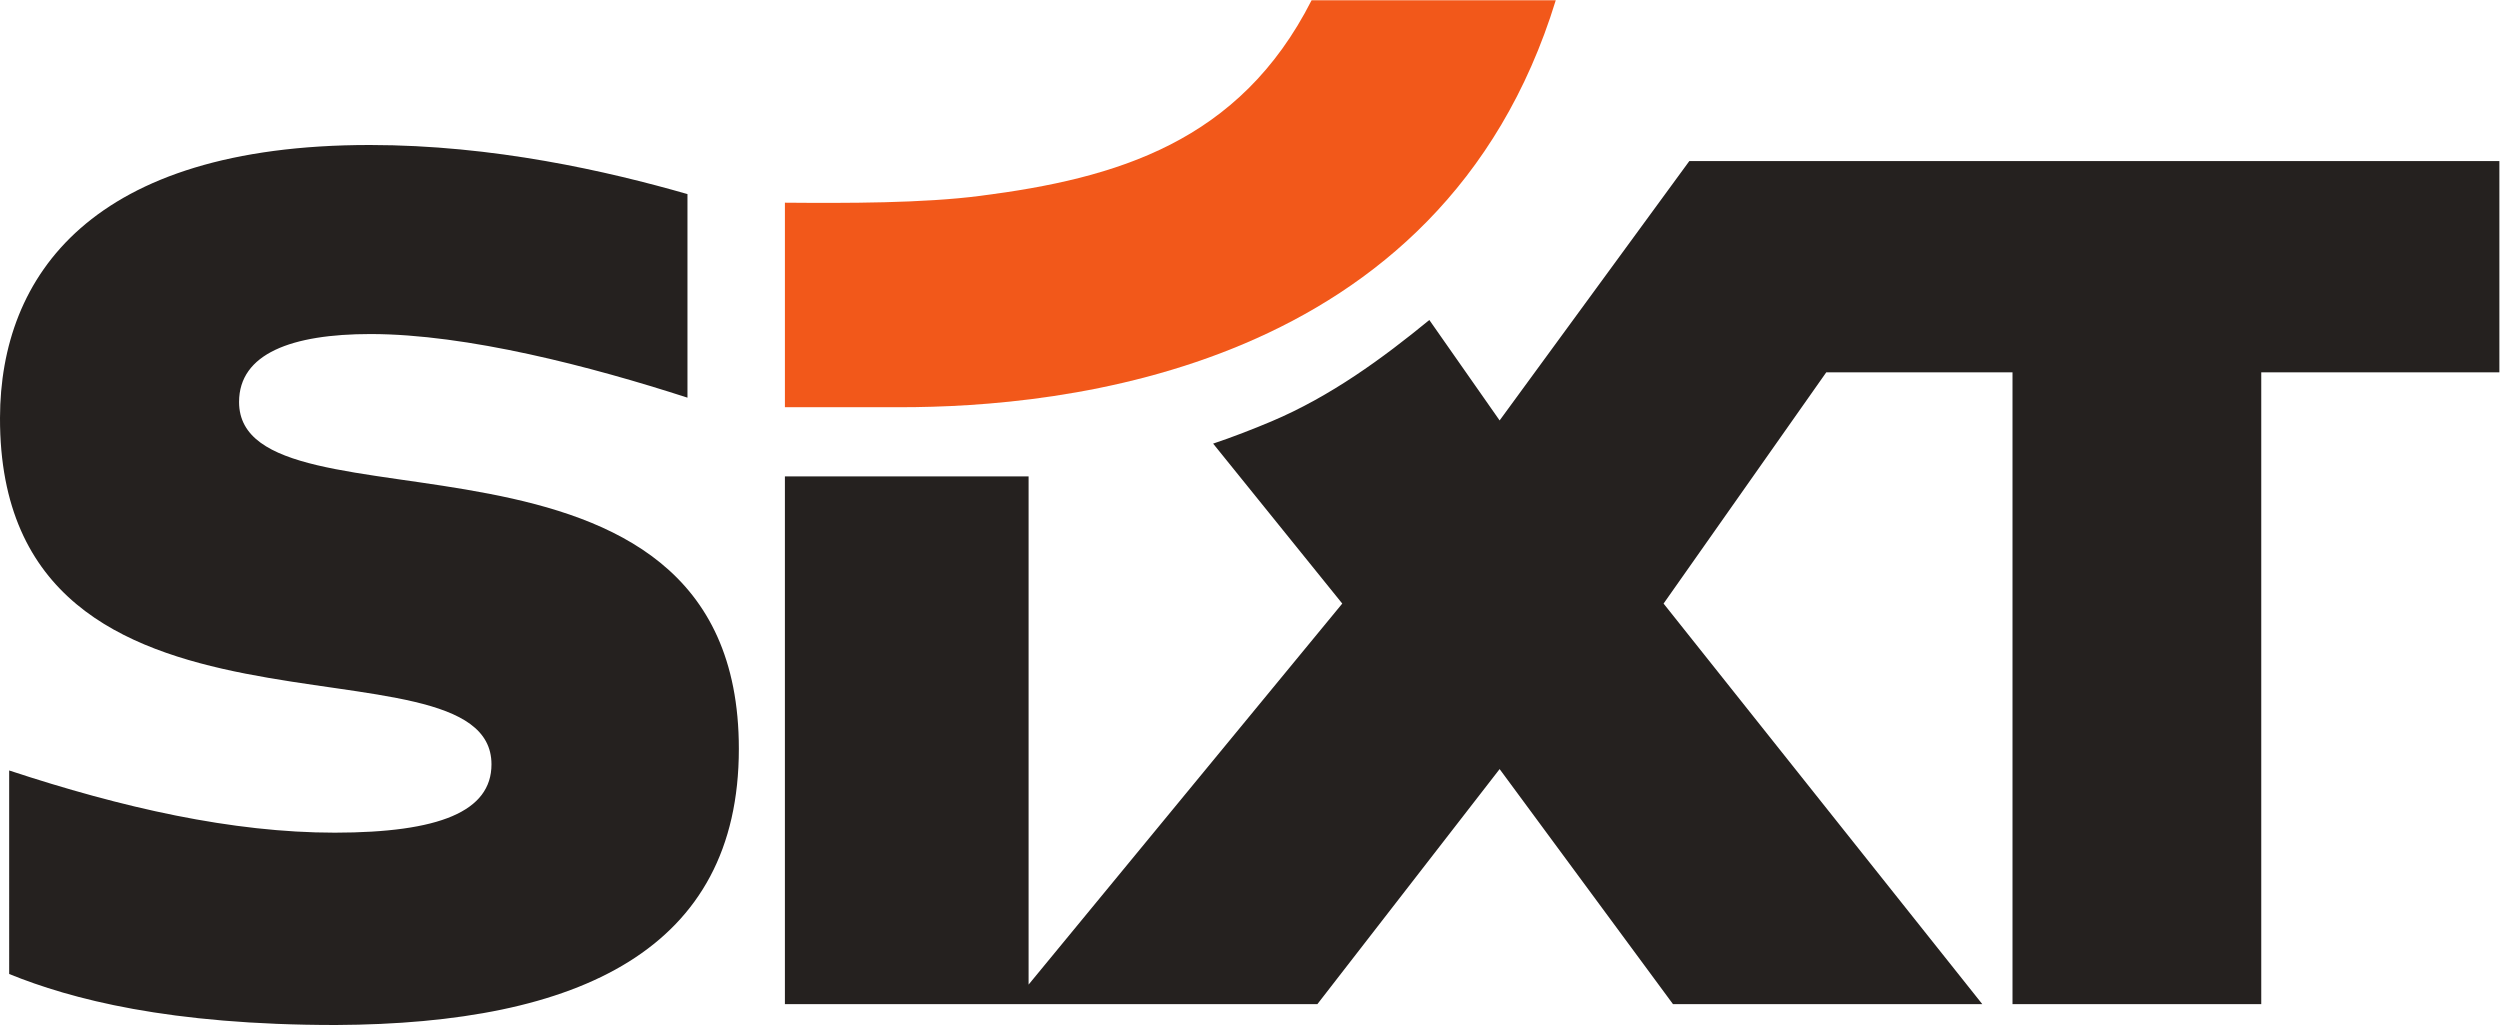 <?xml version="1.0" encoding="UTF-8" standalone="no"?>
<svg
   xmlns:dc="http://purl.org/dc/elements/1.1/"
   xmlns:cc="http://creativecommons.org/ns#"
   xmlns:rdf="http://www.w3.org/1999/02/22-rdf-syntax-ns#"
   xmlns:svg="http://www.w3.org/2000/svg"
   xmlns="http://www.w3.org/2000/svg"
   viewBox="0 0 377.953 154.96"
   height="154.96"
   width="377.953"
   xml:space="preserve"
   id="svg2"
   version="1.1"><defs
     id="defs6"><clipPath
       id="clipPath18"
       clipPathUnits="userSpaceOnUse"><path
         id="path16"
         d="M 0,116.22 H 283.465 V 0 H 0 Z" /></clipPath></defs><g
     transform="matrix(1.333,0,0,-1.333,0,154.96)"
     id="g10"><g
       id="g12"><g
         clip-path="url(#clipPath18)"
         id="g14"><g
           transform="translate(111.177,94.037)"
           id="g20"><path
             id="path22"
             style="fill:#f2581a;fill-opacity:1;fill-rule:nonzero;stroke:none"
             d="m 0,0 c -6.453,-0.84 -15.133,-0.836 -22.157,-0.776 v -23.196 h 13.116 c 17.925,0 61.331,3.861 74.31,46.155 H 37.577 C 29.412,6.086 15.471,1.979 0,0" /></g><g
           transform="translate(38.088,-4e-4)"
           id="g24"><path
             id="path26"
             style="fill:#25211f;fill-opacity:1;fill-rule:nonzero;stroke:none"
             d="m 0,0 c 27.667,0.125 45.708,8.579 45.708,31.325 0,40.694 -56.683,23.34 -56.683,39.333 0,5.494 5.984,7.706 14.904,7.706 10.927,0 25.022,-3.675 35.952,-7.215 v 23.088 c -9.077,2.605 -22.01,5.568 -36.034,5.568 -31.587,0 -41.899,-14.859 -41.935,-30.943 -0.091,-40.827 55.741,-23.441 55.741,-39.301 0,-5.34 -5.92,-7.739 -17.767,-7.748 -11.661,0 -24.127,2.83 -36.934,7.055 V 5.785 C -30.023,2.932 -18.922,0 0,0 M 245.377,97.98 V 74.021 H 218.371 V 2.365 H 190.159 V 74.021 H 169.036 L 150.585,47.796 186.733,2.366 h -35.08 L 131.991,29.025 111.321,2.366 50.931,2.365 V 62.219 H 78.569 V 4.583 l 35.575,43.213 -14.646,18.141 c 2.161,0.721 4.553,1.651 6.6,2.515 6.727,2.84 12.634,7.17 17.921,11.504 l 7.972,-11.39 21.513,29.414 z" /></g></g></g></g></svg>